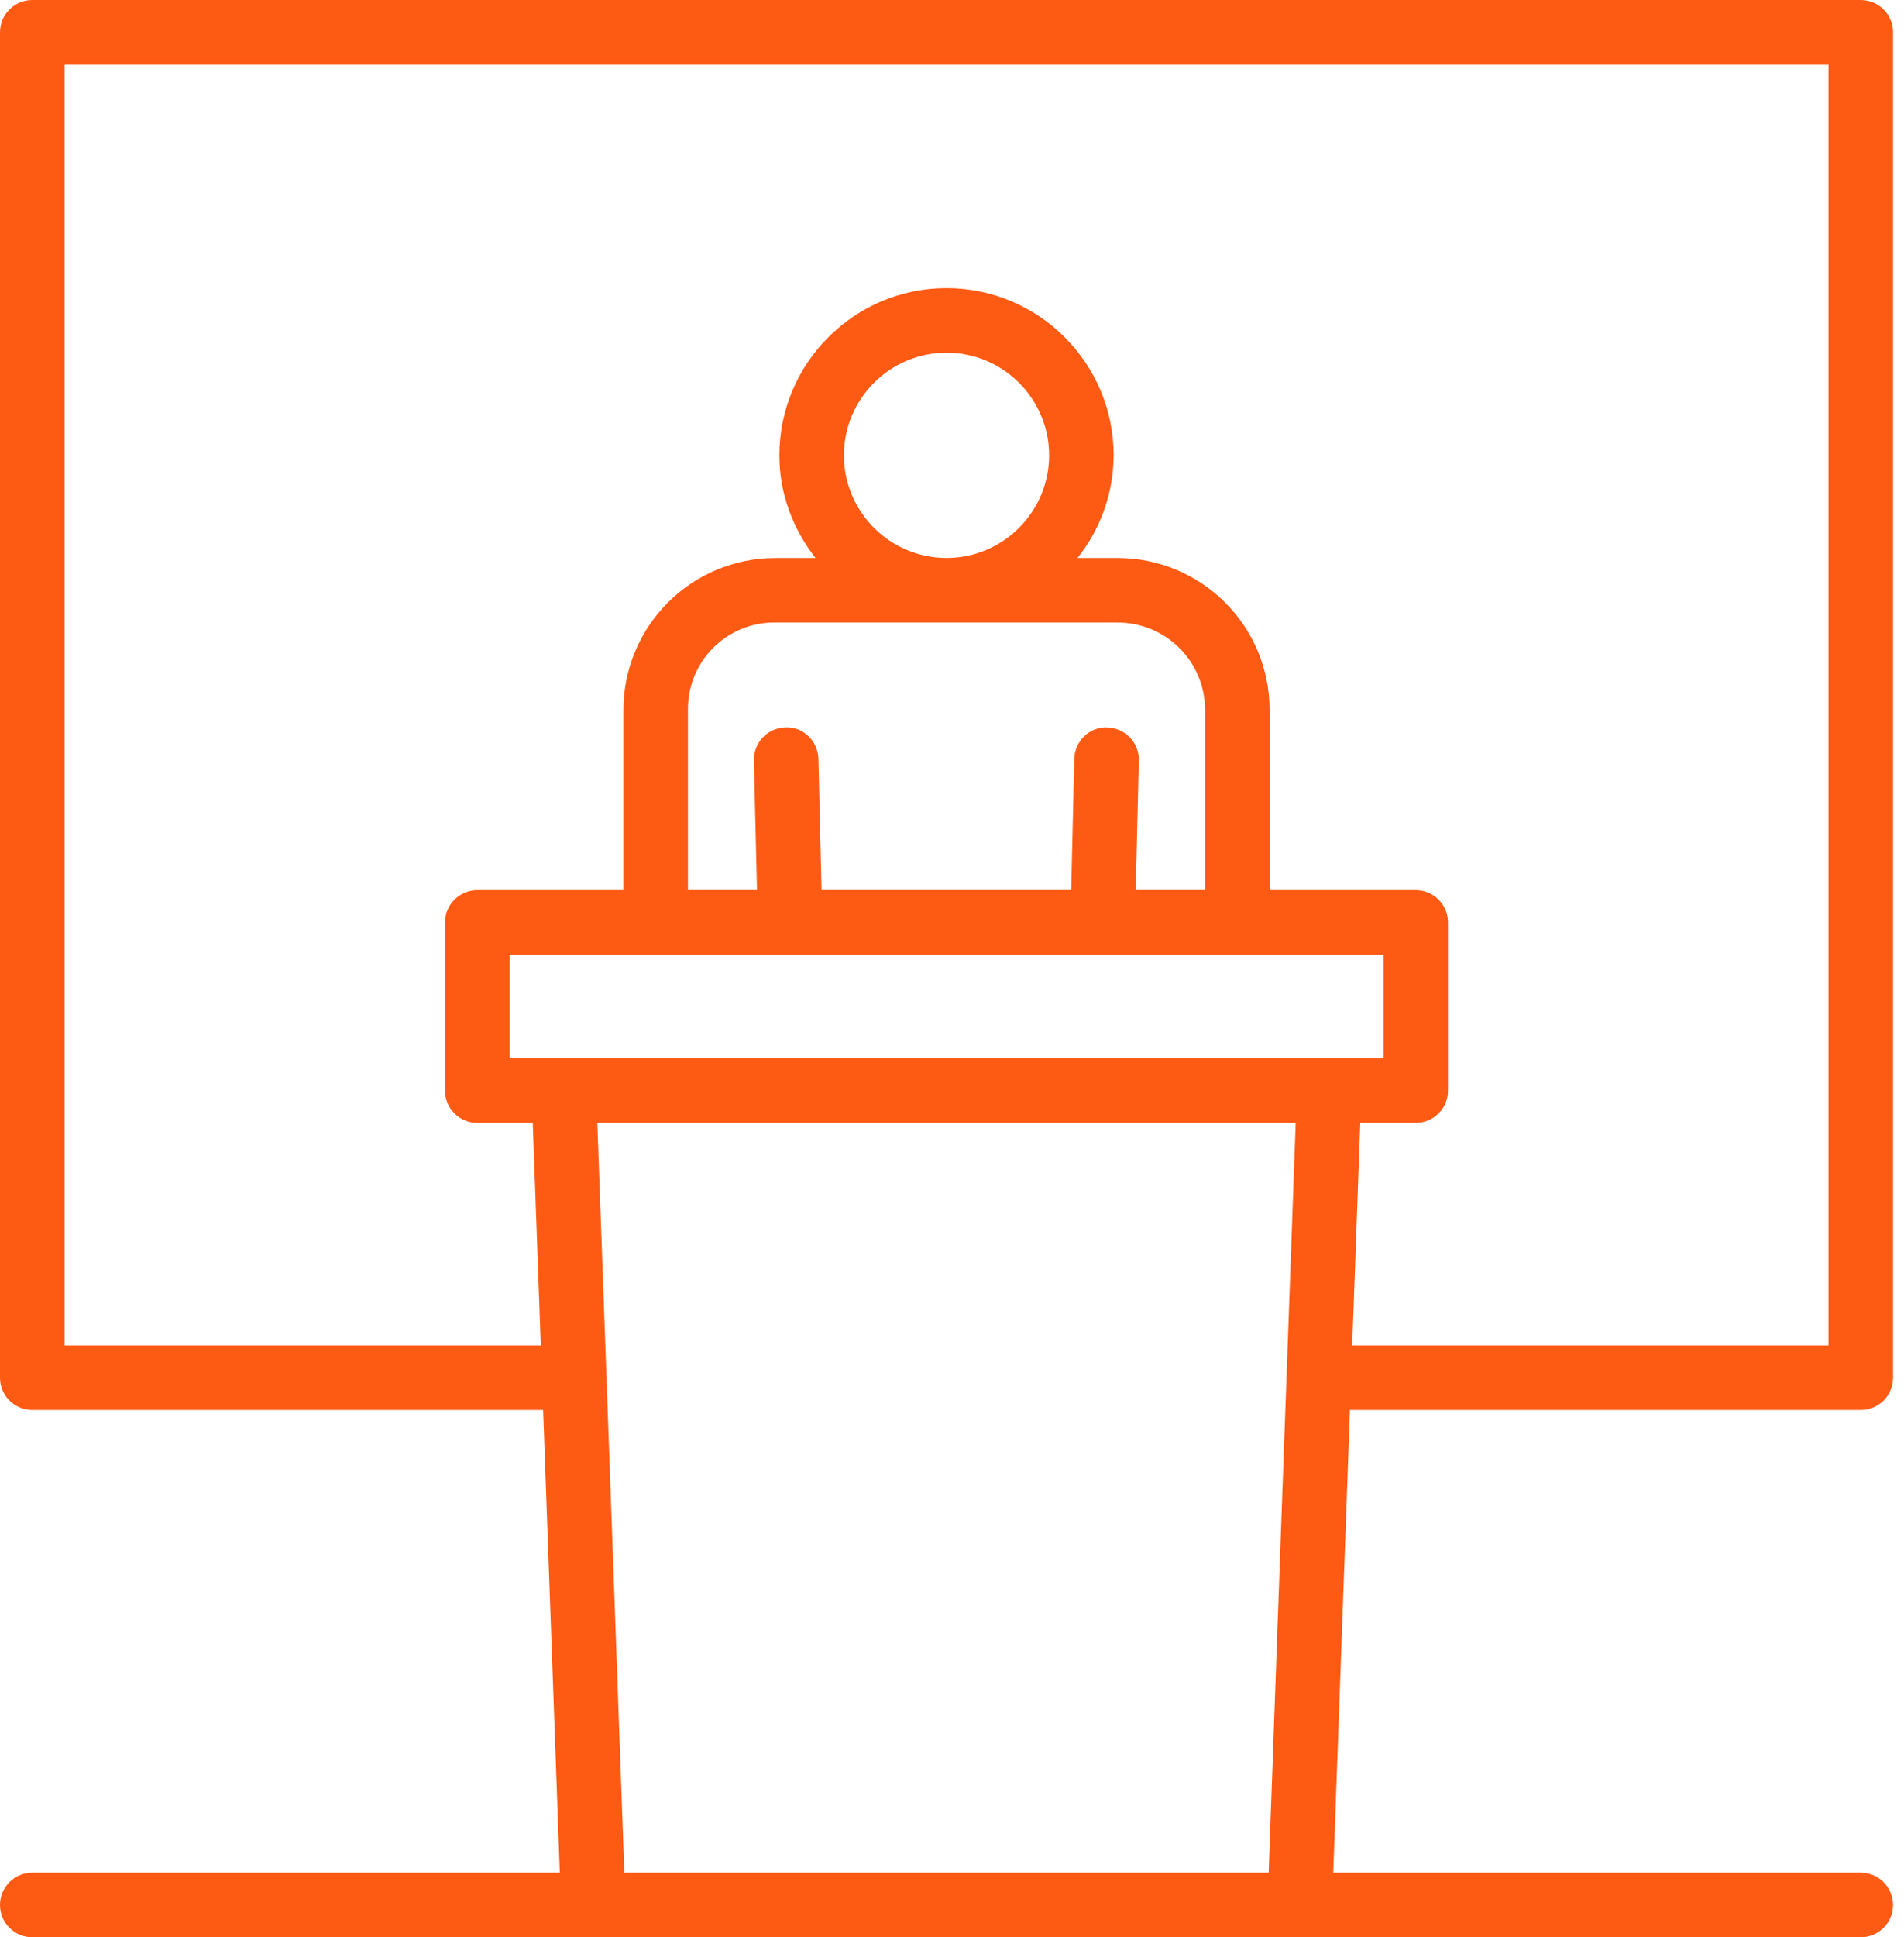 <?xml version="1.0" encoding="UTF-8"?> <svg xmlns="http://www.w3.org/2000/svg" width="59" height="60" viewBox="0 0 59 60" fill="none"><g clip-path="url(#clip0_937_447)"><path d="M1 58C0.735 58 0.48 58.105 0.293 58.293C0.105 58.48 0 58.735 0 59C0 59.265 0.105 59.52 0.293 59.707C0.48 59.895 0.735 60 1 60H57.66C57.925 60 58.18 59.895 58.367 59.707C58.555 59.52 58.66 59.265 58.66 59C58.66 58.735 58.555 58.48 58.367 58.293C58.18 58.105 57.925 58 57.66 58H41.314L41.831 43.67H57.661C57.926 43.67 58.181 43.565 58.368 43.377C58.556 43.19 58.661 42.935 58.661 42.67V1C58.661 0.735 58.556 0.48 58.368 0.293C58.181 0.105 57.926 0 57.661 0H1C0.735 0 0.48 0.105 0.293 0.293C0.105 0.48 0 0.735 0 1V42.67C0 42.935 0.105 43.19 0.293 43.377C0.48 43.565 0.735 43.67 1 43.67H16.83L17.347 58H1ZM15.79 32.779V29.568H42.87V32.779H15.79ZM26.151 14.102C26.151 12.349 27.577 10.923 29.33 10.923C31.083 10.923 32.509 12.349 32.509 14.102C32.509 15.855 31.083 17.281 29.33 17.281C27.577 17.281 26.151 15.855 26.151 14.102ZM34.64 19.281C35.356 19.282 36.043 19.567 36.55 20.073C37.056 20.58 37.341 21.267 37.342 21.983V27.567H35.194L35.289 23.553C35.292 23.422 35.269 23.291 35.222 23.169C35.174 23.046 35.103 22.934 35.013 22.839C34.922 22.744 34.813 22.668 34.693 22.615C34.573 22.562 34.443 22.533 34.312 22.53C33.762 22.503 33.301 22.954 33.289 23.506L33.193 27.567H25.458L25.361 23.505C25.346 22.953 24.892 22.499 24.338 22.529C24.207 22.532 24.077 22.561 23.957 22.614C23.837 22.667 23.728 22.743 23.638 22.838C23.547 22.933 23.476 23.045 23.428 23.168C23.381 23.29 23.358 23.421 23.361 23.552L23.457 27.566H21.318V21.982C21.314 21.626 21.381 21.273 21.516 20.943C21.65 20.614 21.849 20.314 22.101 20.063C22.352 19.811 22.652 19.612 22.981 19.478C23.311 19.343 23.664 19.276 24.02 19.28H34.639L34.64 19.281ZM2 41.67V2H56.66V41.67H41.902L42.151 34.779H43.87C44.135 34.779 44.39 34.674 44.577 34.486C44.765 34.299 44.87 34.044 44.87 33.779V28.568C44.87 28.303 44.765 28.048 44.577 27.861C44.39 27.673 44.135 27.568 43.87 27.568H39.342V21.984C39.341 20.737 38.845 19.542 37.963 18.661C37.082 17.779 35.887 17.283 34.64 17.282H33.388C34.11 16.379 34.505 15.259 34.509 14.103C34.509 11.248 32.186 8.924 29.33 8.924C26.474 8.924 24.151 11.247 24.151 14.103C24.151 15.307 24.581 16.402 25.272 17.282H24.02C22.773 17.283 21.578 17.779 20.697 18.661C19.815 19.542 19.319 20.737 19.318 21.984V27.568H14.79C14.525 27.568 14.27 27.673 14.083 27.861C13.895 28.048 13.79 28.303 13.79 28.568V33.779C13.79 34.044 13.895 34.299 14.083 34.486C14.27 34.674 14.525 34.779 14.79 34.779H16.509L16.758 41.67H2ZM18.51 34.779H40.15L39.312 58H19.347L18.51 34.779Z" fill="#FD5A14"></path></g><defs><clipPath id="clip0_937_447"><rect width="59" height="60" fill="white"></rect></clipPath></defs></svg> 